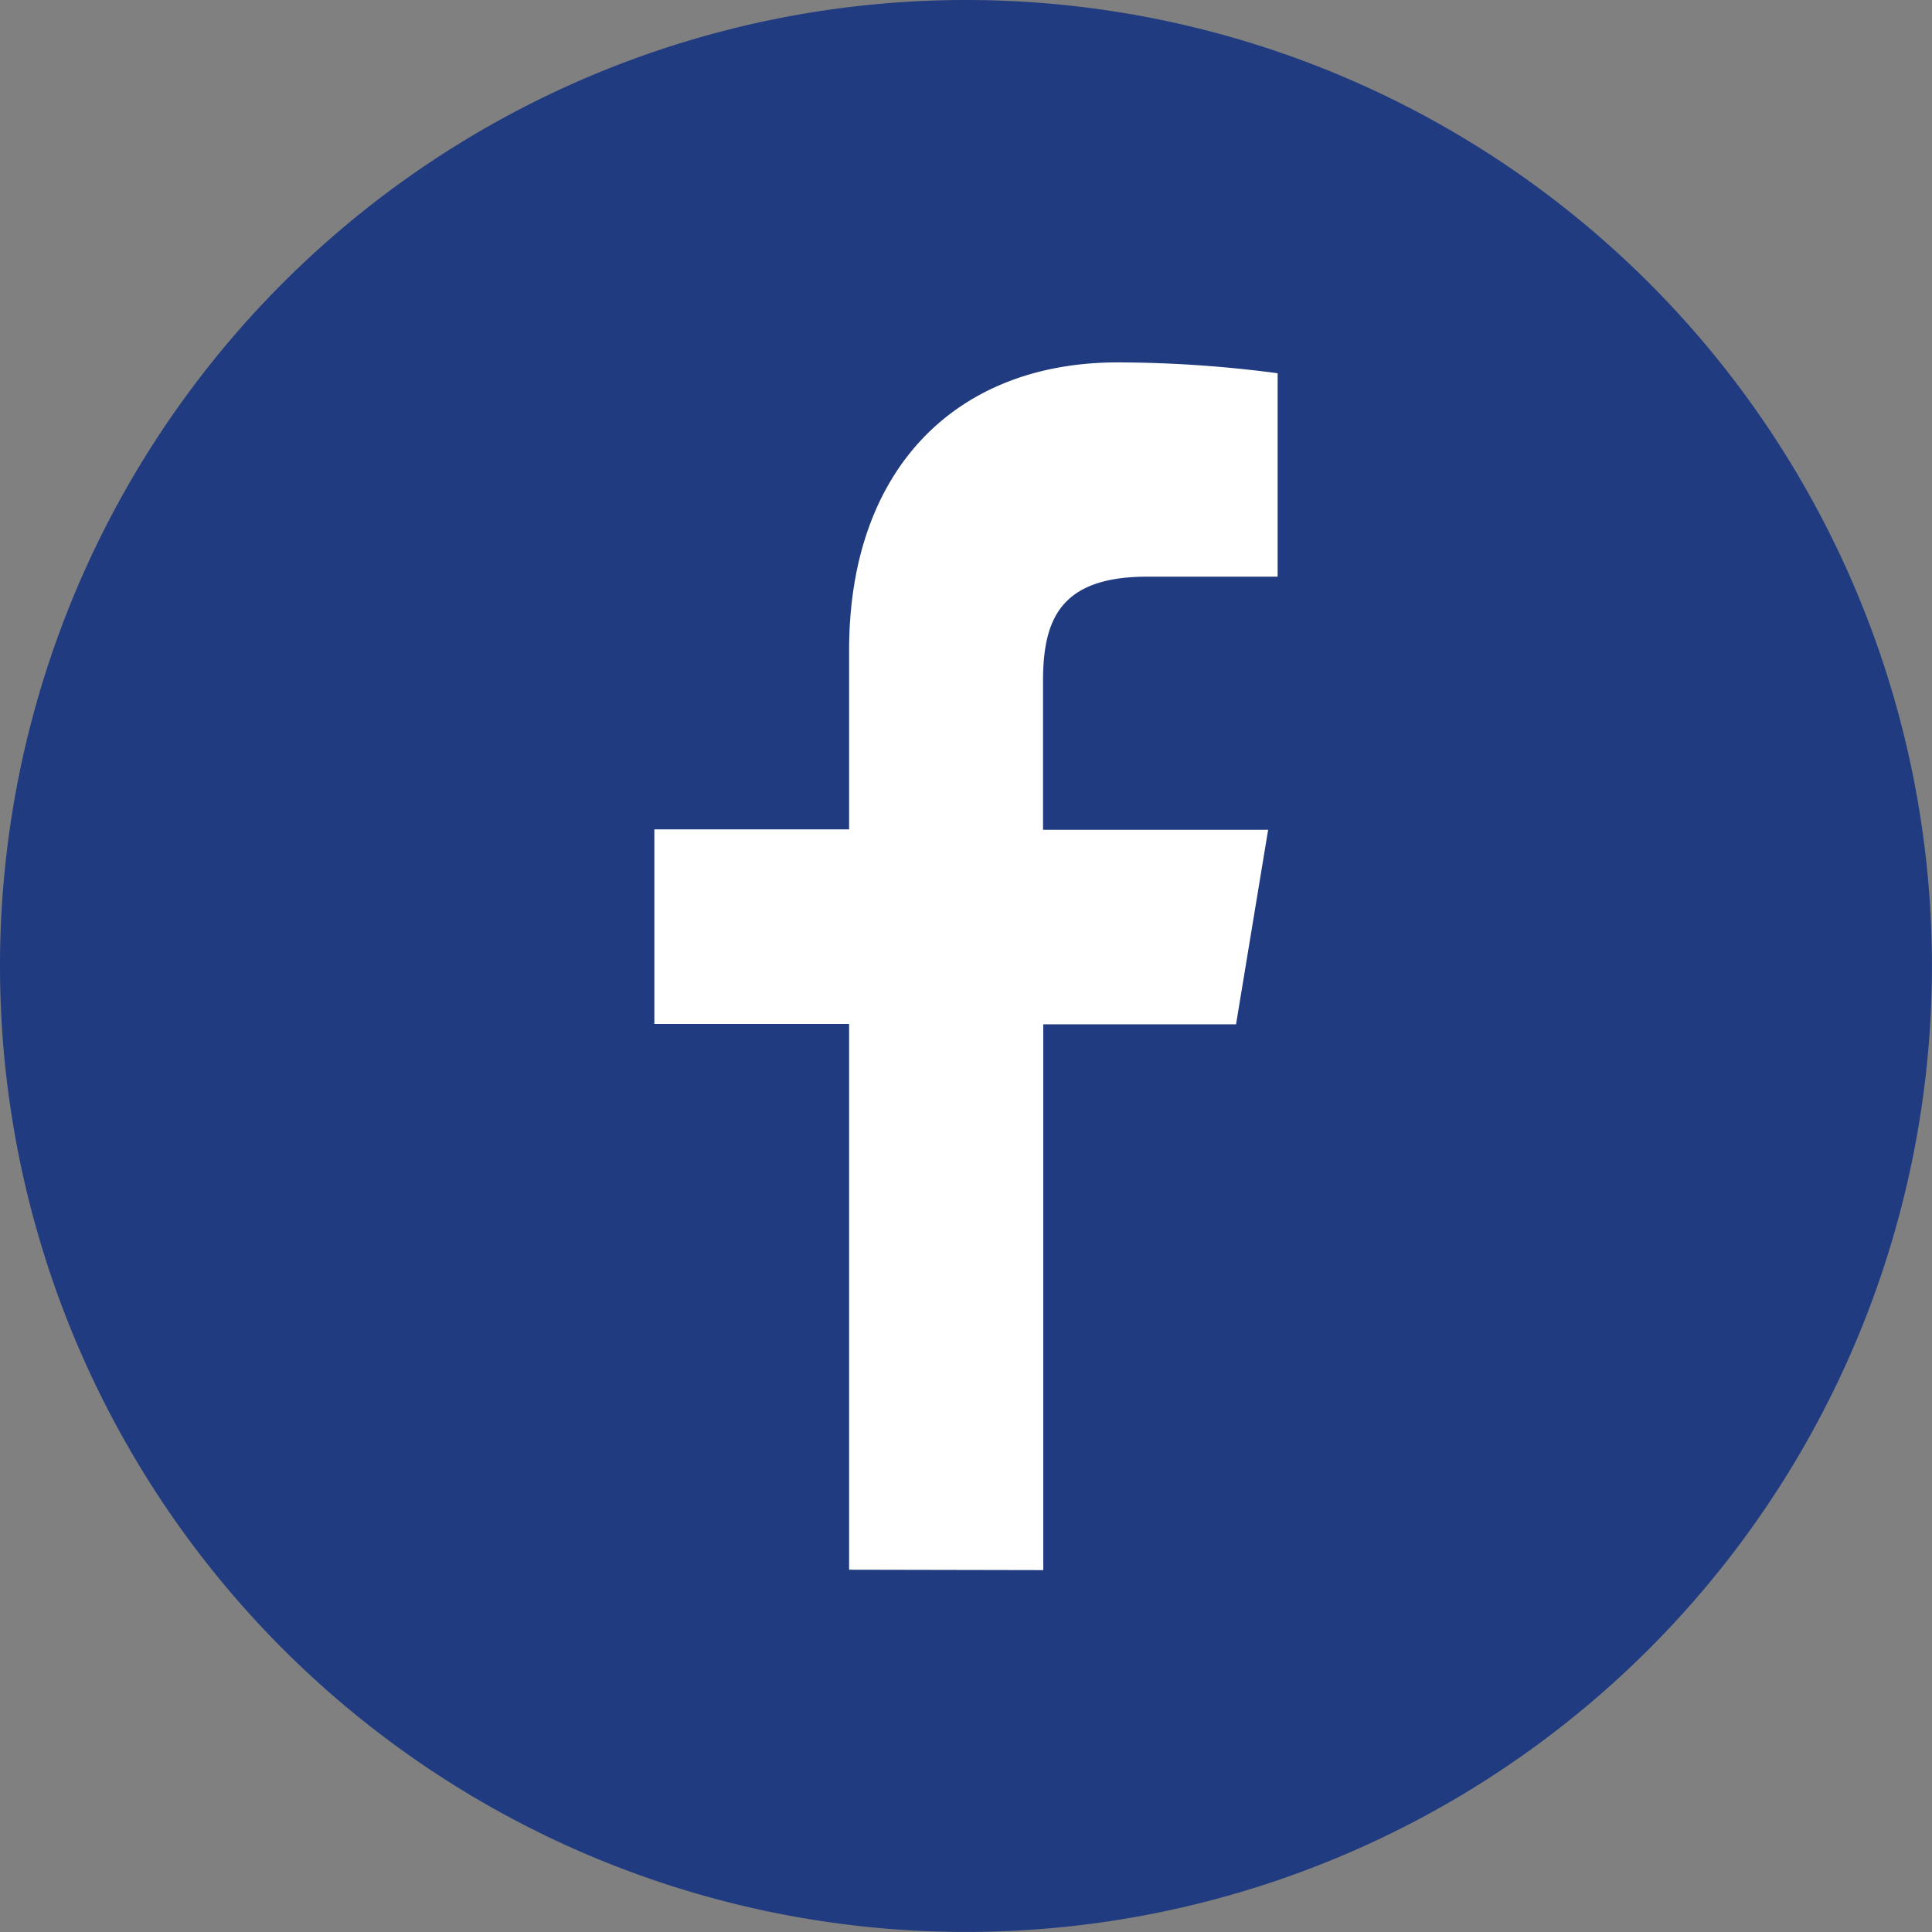 <svg id="Group_2492" data-name="Group 2492" xmlns="http://www.w3.org/2000/svg" width="30.089" height="30.089" viewBox="0 0 30.089 30.089">
  <rect x="0" y="0" width="30.089" height="30.089" fill="#808080" stroke="none"/>
  <path id="Path_874" data-name="Path 874" d="M15.044,0A15.044,15.044,0,1,1,0,15.044,15.044,15.044,0,0,1,15.044,0" transform="translate(0)" fill="#203b80"/>
  <path id="Path_875" data-name="Path 875" d="M29.255,33.321v-8.5H26.222v-3.03h3.033V19c0-2.821,1.665-4.482,4.182-4.482a19.117,19.117,0,0,1,2.492.169v3.168H33.9c-1.368,0-1.625.679-1.625,1.632v2.31h3.506l-.5,3.03H32.279v8.5Z" transform="translate(-16.031 -8.874)" fill="#fff"/>
</svg>
